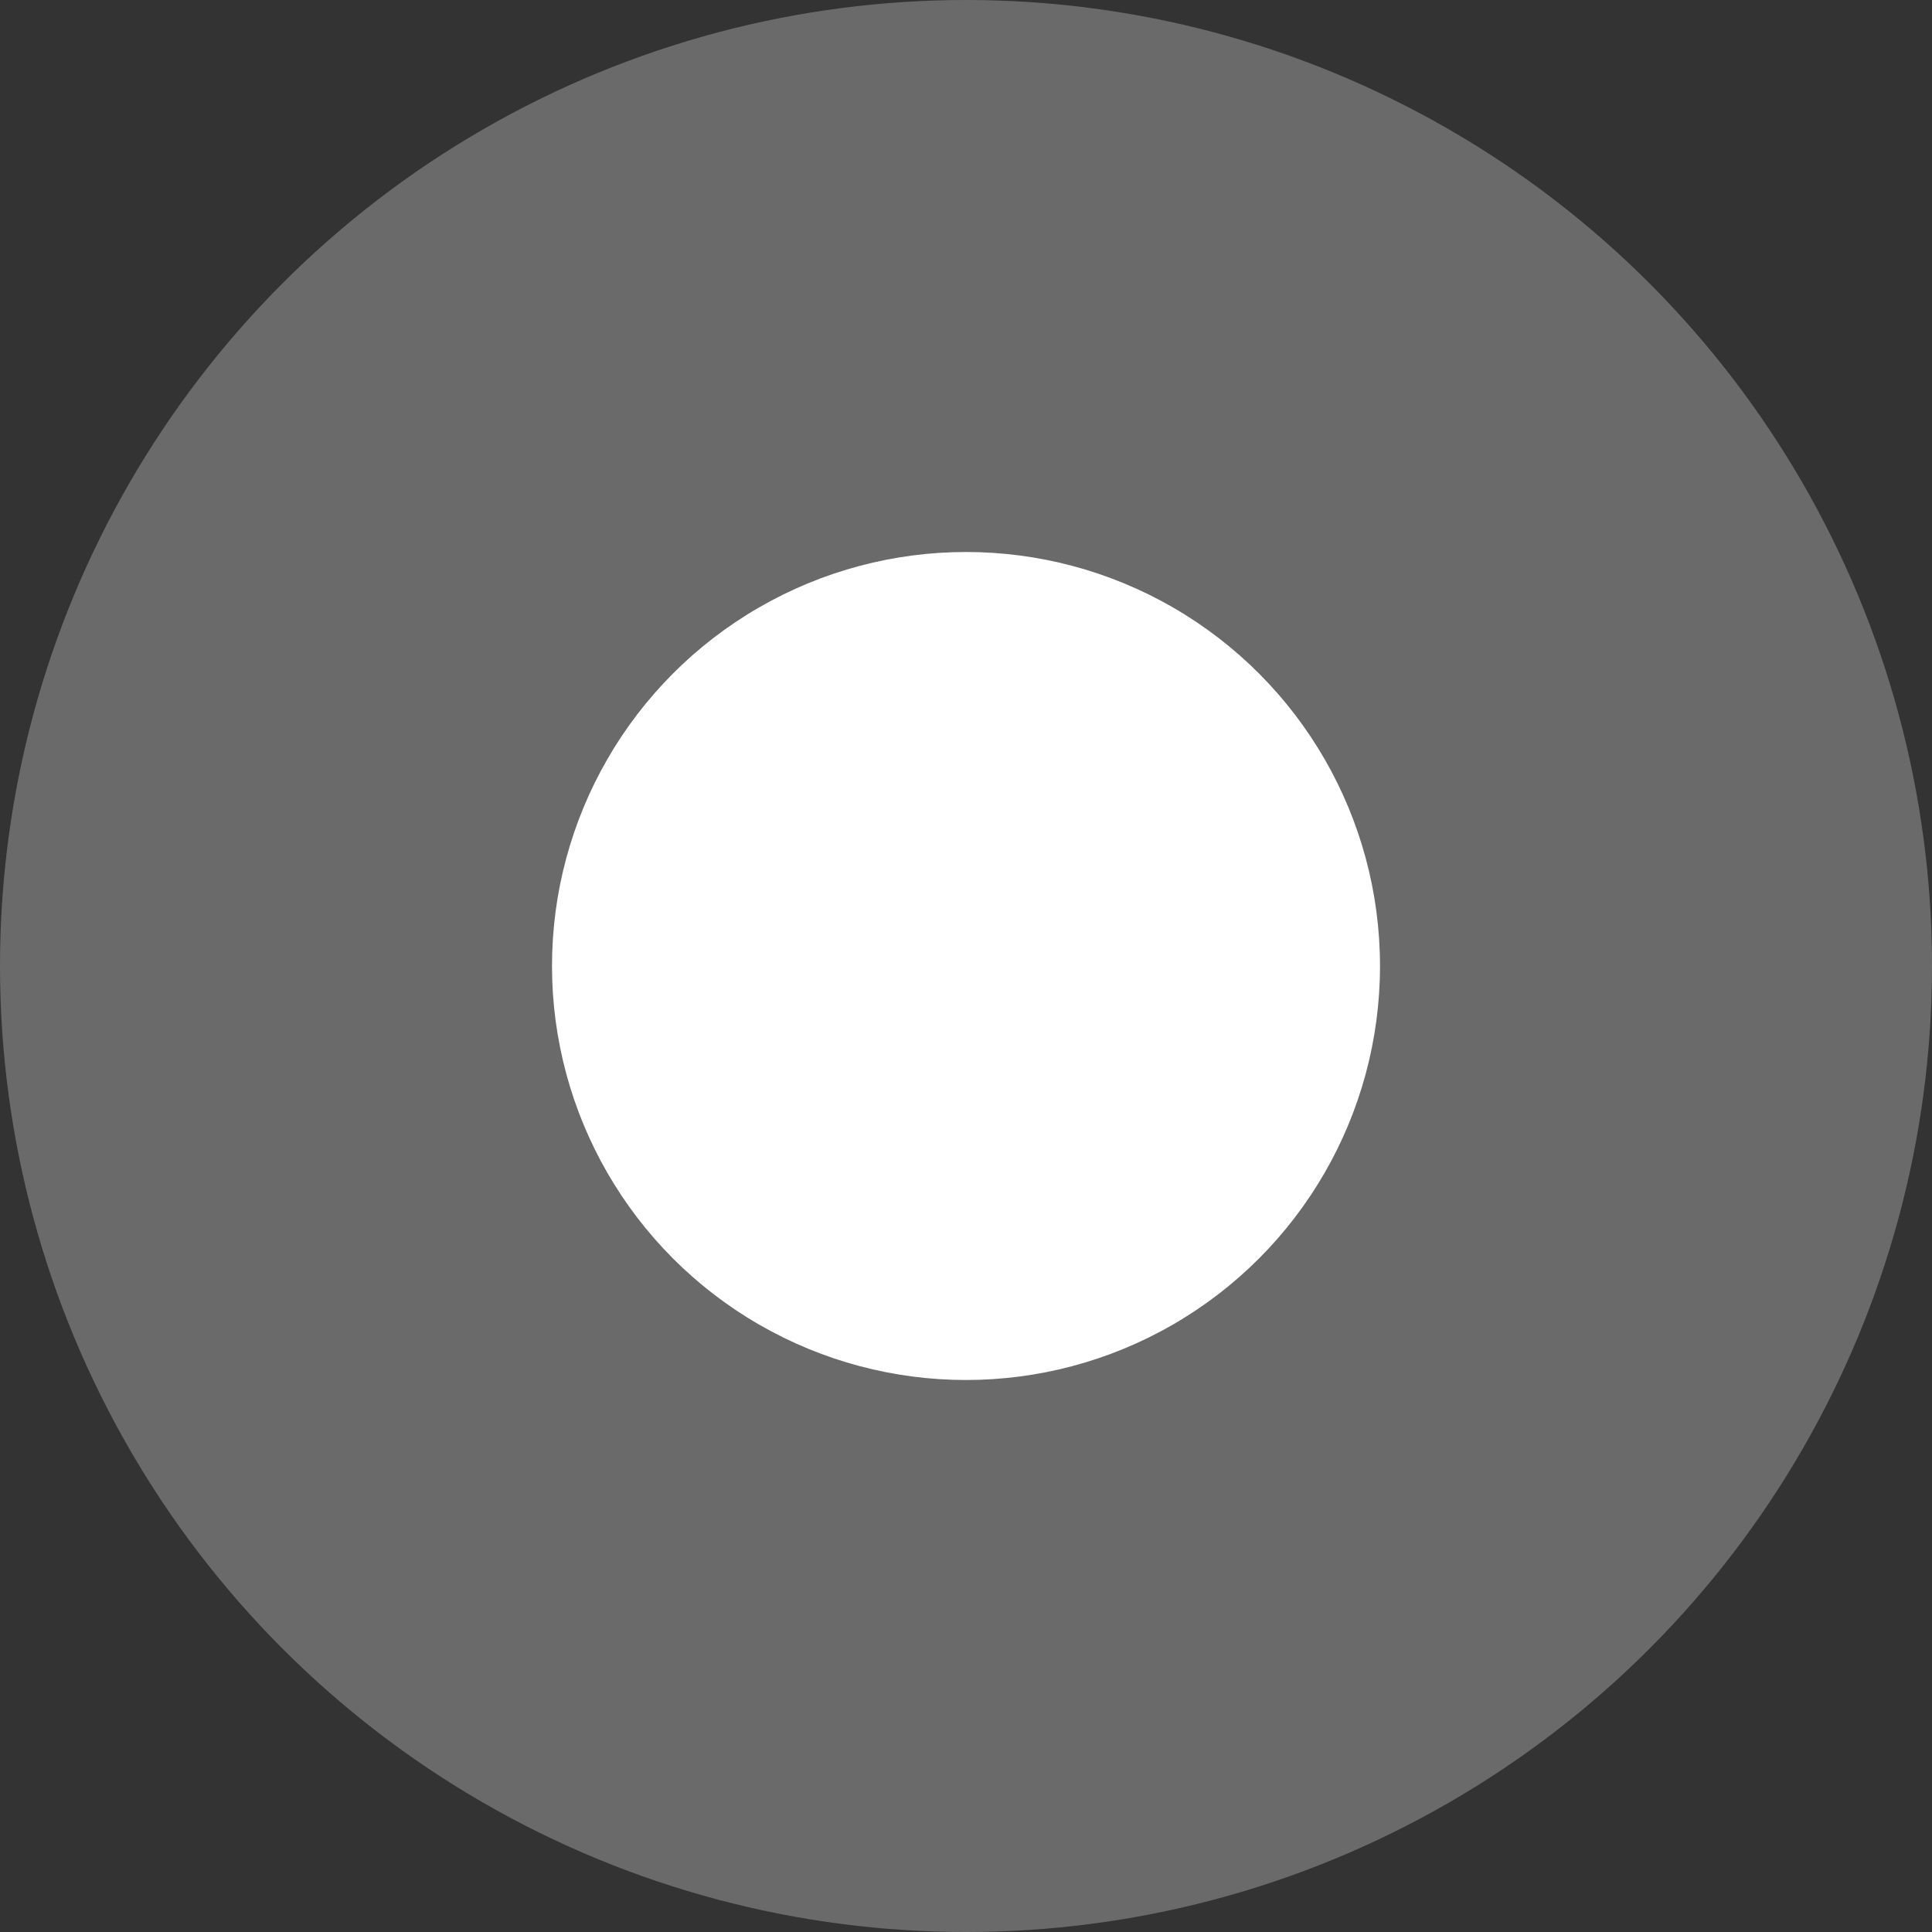 <?xml version="1.0" encoding="UTF-8"?> <svg xmlns="http://www.w3.org/2000/svg" width="7" height="7" viewBox="0 0 7 7" fill="none"><rect x="0" y="0" width="7" height="7" fill="#333333" stroke="none"/> <circle cx="3.5" cy="3.5" r="3.5" fill="white" fill-opacity="0.27"></circle> <circle cx="3.5" cy="3.5" r="1.5" fill="white"></circle> </svg> 